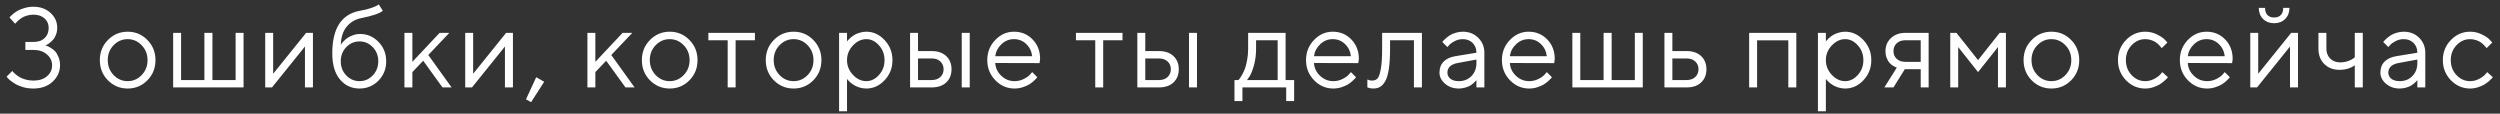<?xml version="1.0" encoding="UTF-8"?> <svg xmlns="http://www.w3.org/2000/svg" width="286" height="13" viewBox="0 0 286 13" fill="none"><rect x="0" y="0" width="286" height="13" fill="#333333" stroke="none"/> <path d="M5.181 5.188C5.223 5.197 5.283 5.216 5.359 5.246C5.439 5.271 5.577 5.341 5.771 5.455C5.966 5.565 6.137 5.696 6.285 5.849C6.434 6.001 6.567 6.221 6.685 6.509C6.808 6.792 6.869 7.112 6.869 7.467C6.869 8.187 6.588 8.811 6.025 9.34C5.462 9.865 4.726 10.127 3.816 10.127C3.427 10.127 3.057 10.08 2.705 9.987C2.354 9.89 2.064 9.778 1.836 9.651C1.611 9.52 1.413 9.386 1.239 9.251C1.066 9.116 0.941 9.001 0.865 8.908L0.757 8.762L1.41 8.115C1.427 8.14 1.457 8.18 1.499 8.235C1.542 8.286 1.637 8.375 1.785 8.502C1.933 8.625 2.094 8.737 2.267 8.838C2.441 8.936 2.665 9.025 2.94 9.105C3.22 9.181 3.512 9.219 3.816 9.219C4.476 9.219 4.999 9.052 5.384 8.718C5.769 8.383 5.962 7.967 5.962 7.467C5.962 6.981 5.763 6.566 5.365 6.223C4.971 5.88 4.455 5.709 3.816 5.709H2.902V4.801H3.816C4.362 4.801 4.79 4.655 5.098 4.363C5.412 4.067 5.568 3.671 5.568 3.176C5.568 2.745 5.409 2.387 5.092 2.104C4.779 1.82 4.354 1.678 3.816 1.678C3.567 1.678 3.321 1.714 3.08 1.786C2.843 1.854 2.646 1.941 2.49 2.046C2.333 2.148 2.195 2.252 2.077 2.357C1.963 2.459 1.878 2.546 1.823 2.618L1.734 2.719L1.087 2.002C1.112 1.968 1.148 1.924 1.195 1.869C1.241 1.814 1.349 1.716 1.518 1.577C1.688 1.437 1.87 1.314 2.064 1.208C2.259 1.098 2.515 0.999 2.832 0.91C3.15 0.817 3.478 0.771 3.816 0.771C4.612 0.771 5.266 1.005 5.778 1.475C6.29 1.941 6.546 2.508 6.546 3.176C6.546 3.472 6.497 3.741 6.4 3.982C6.307 4.224 6.192 4.416 6.057 4.56C5.922 4.704 5.788 4.827 5.657 4.928C5.53 5.026 5.418 5.095 5.321 5.138L5.181 5.188ZM16.206 8.591C16.655 8.125 16.879 7.556 16.879 6.883C16.879 6.206 16.655 5.637 16.206 5.176C15.762 4.71 15.226 4.478 14.6 4.478C13.978 4.478 13.443 4.71 12.994 5.176C12.55 5.637 12.328 6.204 12.328 6.877C12.328 7.546 12.55 8.115 12.994 8.584C13.443 9.05 13.978 9.283 14.6 9.283C15.226 9.283 15.762 9.052 16.206 8.591ZM12.347 9.188C11.729 8.561 11.42 7.793 11.42 6.883C11.42 5.969 11.729 5.199 12.347 4.573C12.969 3.942 13.722 3.627 14.607 3.627C15.491 3.627 16.242 3.942 16.86 4.573C17.478 5.199 17.787 5.969 17.787 6.883C17.787 7.793 17.478 8.561 16.86 9.188C16.242 9.814 15.491 10.127 14.607 10.127C13.722 10.127 12.969 9.814 12.347 9.188ZM19.808 10V3.76H20.716V9.156H23.382V3.76H24.302V9.156H26.955V3.76H27.863V10H19.808ZM35.02 3.76H35.8V10H34.886V5.322L31.116 10H30.341V3.76H31.249V8.438L35.02 3.76ZM44.182 7.01C44.182 7.886 43.886 8.625 43.294 9.226C42.701 9.826 41.98 10.127 41.129 10.127C40.211 10.127 39.462 9.778 38.882 9.08C38.302 8.377 38.012 7.385 38.012 6.103C38.012 3.233 39.072 1.608 41.193 1.228C41.654 1.151 42.064 1.052 42.424 0.929C42.784 0.806 43.025 0.705 43.148 0.625L43.338 0.51L43.795 1.228C43.448 1.532 42.625 1.814 41.326 2.072C40.64 2.211 40.086 2.537 39.663 3.049C39.244 3.557 39.017 4.249 38.983 5.125C39 5.091 39.028 5.047 39.066 4.992C39.108 4.932 39.195 4.835 39.326 4.7C39.462 4.56 39.61 4.435 39.771 4.325C39.931 4.215 40.139 4.116 40.393 4.027C40.651 3.934 40.917 3.887 41.193 3.887C42.018 3.887 42.722 4.192 43.306 4.801C43.89 5.406 44.182 6.143 44.182 7.01ZM39.612 5.392C39.193 5.827 38.983 6.367 38.983 7.01C38.983 7.653 39.193 8.193 39.612 8.629C40.035 9.065 40.541 9.283 41.129 9.283C41.717 9.283 42.221 9.065 42.64 8.629C43.063 8.193 43.275 7.653 43.275 7.01C43.275 6.367 43.063 5.827 42.64 5.392C42.221 4.956 41.717 4.738 41.129 4.738C40.541 4.738 40.035 4.956 39.612 5.392ZM47.175 8.248V10H46.267V3.76H47.175V7.074L50.291 3.76H51.402L48.996 6.293L51.663 10H50.621L48.413 6.947L47.175 8.248ZM57.899 3.76H58.679V10H57.765V5.322L53.995 10H53.221V3.76H54.128V8.438L57.899 3.76ZM61.342 8.832L62.256 9.353L60.758 11.688L60.174 11.365L61.342 8.832ZM68.108 8.248V10H67.2V3.76H68.108V7.074L71.225 3.76H72.335L69.93 6.293L72.596 10H71.555L69.346 6.947L68.108 8.248ZM78.216 8.591C78.665 8.125 78.889 7.556 78.889 6.883C78.889 6.206 78.665 5.637 78.216 5.176C77.772 4.71 77.236 4.478 76.61 4.478C75.988 4.478 75.453 4.71 75.004 5.176C74.56 5.637 74.338 6.204 74.338 6.877C74.338 7.546 74.56 8.115 75.004 8.584C75.453 9.05 75.988 9.283 76.61 9.283C77.236 9.283 77.772 9.052 78.216 8.591ZM74.357 9.188C73.739 8.561 73.43 7.793 73.43 6.883C73.43 5.969 73.739 5.199 74.357 4.573C74.979 3.942 75.732 3.627 76.617 3.627C77.501 3.627 78.252 3.942 78.87 4.573C79.488 5.199 79.797 5.969 79.797 6.883C79.797 7.793 79.488 8.561 78.87 9.188C78.252 9.814 77.501 10.127 76.617 10.127C75.732 10.127 74.979 9.814 74.357 9.188ZM81.037 4.604V3.76H86.363V4.604H84.154V10H83.246V4.604H81.037ZM92.39 8.591C92.838 8.125 93.062 7.556 93.062 6.883C93.062 6.206 92.838 5.637 92.39 5.176C91.945 4.71 91.41 4.478 90.784 4.478C90.162 4.478 89.626 4.71 89.178 5.176C88.733 5.637 88.511 6.204 88.511 6.877C88.511 7.546 88.733 8.115 89.178 8.584C89.626 9.05 90.162 9.283 90.784 9.283C91.41 9.283 91.945 9.052 92.39 8.591ZM88.53 9.188C87.912 8.561 87.603 7.793 87.603 6.883C87.603 5.969 87.912 5.199 88.53 4.573C89.152 3.942 89.906 3.627 90.79 3.627C91.674 3.627 92.426 3.942 93.043 4.573C93.661 5.199 93.97 5.969 93.97 6.883C93.97 7.793 93.661 8.561 93.043 9.188C92.426 9.814 91.674 10.127 90.79 10.127C89.906 10.127 89.152 9.814 88.53 9.188ZM97.579 5.201C97.126 5.679 96.899 6.24 96.899 6.883C96.899 7.522 97.126 8.083 97.579 8.565C98.035 9.044 98.545 9.283 99.108 9.283C99.646 9.283 100.126 9.05 100.549 8.584C100.977 8.115 101.19 7.548 101.19 6.883C101.19 6.215 100.977 5.648 100.549 5.182C100.126 4.712 99.646 4.478 99.108 4.478C98.545 4.478 98.035 4.719 97.579 5.201ZM96.899 9.022V12.729H95.992V3.76H96.899V4.738C96.916 4.712 96.946 4.674 96.988 4.624C97.035 4.569 97.126 4.478 97.261 4.351C97.401 4.224 97.551 4.111 97.712 4.014C97.873 3.913 98.078 3.824 98.328 3.748C98.581 3.667 98.842 3.627 99.108 3.627C99.904 3.627 100.6 3.946 101.197 4.585C101.798 5.224 102.098 5.99 102.098 6.883C102.098 7.772 101.8 8.536 101.203 9.175C100.606 9.81 99.908 10.127 99.108 10.127C98.842 10.127 98.584 10.089 98.334 10.013C98.088 9.937 97.881 9.846 97.712 9.74C97.543 9.634 97.394 9.528 97.267 9.422C97.145 9.312 97.052 9.219 96.988 9.143L96.899 9.022ZM110.937 3.76V10H110.023V3.76H110.937ZM105.021 9.156H106.595C107.001 9.156 107.327 9.041 107.572 8.813C107.822 8.58 107.947 8.282 107.947 7.918C107.947 7.554 107.822 7.258 107.572 7.029C107.327 6.801 106.997 6.687 106.582 6.687H105.021V9.156ZM108.245 6.414C108.652 6.794 108.855 7.298 108.855 7.924C108.855 8.546 108.654 9.048 108.252 9.429C107.85 9.81 107.297 10 106.595 10H104.113V3.76H105.021V5.842H106.582C107.285 5.842 107.839 6.033 108.245 6.414ZM118.925 7.22L113.853 7.207C113.887 7.77 114.118 8.257 114.545 8.667C114.977 9.077 115.482 9.283 116.062 9.283C116.451 9.283 116.813 9.196 117.148 9.022C117.482 8.849 117.719 8.675 117.858 8.502L118.081 8.248L118.665 8.832C118.639 8.866 118.601 8.915 118.55 8.978C118.504 9.037 118.398 9.141 118.233 9.289C118.072 9.433 117.897 9.562 117.706 9.676C117.52 9.786 117.277 9.89 116.976 9.987C116.68 10.08 116.375 10.127 116.062 10.127C115.211 10.127 114.479 9.812 113.866 9.181C113.252 8.546 112.945 7.778 112.945 6.877C112.945 5.976 113.248 5.21 113.853 4.579C114.462 3.944 115.178 3.627 115.999 3.627C116.849 3.627 117.56 3.923 118.131 4.516C118.703 5.104 118.988 5.849 118.988 6.75L118.925 7.22ZM117.395 5.03C117.01 4.662 116.544 4.478 115.999 4.478C115.453 4.478 114.977 4.67 114.57 5.055C114.164 5.44 113.925 5.897 113.853 6.426H118.081C118.013 5.863 117.784 5.398 117.395 5.03ZM123.088 4.604V3.76H128.414V4.604H126.205V10H125.297V4.604H123.088ZM136.935 3.76V10H136.021V3.76H136.935ZM131.019 9.156H132.593C133 9.156 133.325 9.041 133.571 8.813C133.821 8.58 133.945 8.282 133.945 7.918C133.945 7.554 133.821 7.258 133.571 7.029C133.325 6.801 132.995 6.687 132.581 6.687H131.019V9.156ZM134.244 6.414C134.65 6.794 134.853 7.298 134.853 7.924C134.853 8.546 134.652 9.048 134.25 9.429C133.848 9.81 133.296 10 132.593 10H130.111V3.76H131.019V5.842H132.581C133.283 5.842 133.838 6.033 134.244 6.414ZM148.049 9.156V11.562H147.141V10H142.133V11.562H141.225V9.156H141.676C141.702 9.13 141.74 9.088 141.79 9.029C141.845 8.965 141.936 8.826 142.063 8.61C142.19 8.394 142.302 8.161 142.4 7.912C142.501 7.658 142.59 7.321 142.666 6.902C142.747 6.479 142.787 6.039 142.787 5.582V3.76H147.072V9.156H148.049ZM143.695 4.604V5.582C143.695 6.293 143.608 6.945 143.434 7.537C143.261 8.13 143.087 8.549 142.914 8.794L142.654 9.156H146.164V4.604H143.695ZM155.39 7.22L150.318 7.207C150.352 7.77 150.583 8.257 151.01 8.667C151.442 9.077 151.947 9.283 152.527 9.283C152.916 9.283 153.278 9.196 153.613 9.022C153.947 8.849 154.184 8.675 154.323 8.502L154.546 8.248L155.13 8.832C155.104 8.866 155.066 8.915 155.015 8.978C154.969 9.037 154.863 9.141 154.698 9.289C154.537 9.433 154.362 9.562 154.171 9.676C153.985 9.786 153.742 9.89 153.441 9.987C153.145 10.08 152.84 10.127 152.527 10.127C151.676 10.127 150.944 9.812 150.331 9.181C149.717 8.546 149.41 7.778 149.41 6.877C149.41 5.976 149.713 5.21 150.318 4.579C150.927 3.944 151.643 3.627 152.464 3.627C153.314 3.627 154.025 3.923 154.596 4.516C155.168 5.104 155.453 5.849 155.453 6.75L155.39 7.22ZM153.86 5.03C153.475 4.662 153.009 4.478 152.464 4.478C151.918 4.478 151.442 4.67 151.035 5.055C150.629 5.44 150.39 5.897 150.318 6.426H154.546C154.478 5.863 154.249 5.398 153.86 5.03ZM158.116 3.76H162.667V10H161.753V4.604H159.024V5.582C159.024 6.5 158.977 7.266 158.884 7.88C158.795 8.489 158.66 8.955 158.478 9.276C158.296 9.594 158.095 9.816 157.875 9.943C157.655 10.066 157.388 10.127 157.075 10.127C156.969 10.127 156.861 10.116 156.751 10.095C156.645 10.074 156.567 10.051 156.516 10.025L156.427 10V9.092C156.601 9.177 156.774 9.219 156.948 9.219C157.214 9.219 157.424 9.143 157.576 8.991C157.729 8.838 157.856 8.487 157.957 7.937C158.063 7.387 158.116 6.602 158.116 5.582V3.76ZM166.497 6.426L168.903 6.033C168.903 5.571 168.757 5.197 168.465 4.909C168.173 4.621 167.799 4.478 167.342 4.478C167.012 4.478 166.701 4.554 166.409 4.706C166.121 4.854 165.911 5.007 165.78 5.163L165.583 5.385L164.999 4.801C165.025 4.767 165.059 4.725 165.101 4.674C165.148 4.619 165.245 4.526 165.393 4.395C165.545 4.26 165.704 4.139 165.869 4.033C166.034 3.927 166.25 3.834 166.517 3.754C166.787 3.669 167.062 3.627 167.342 3.627C168.053 3.627 168.641 3.858 169.106 4.319C169.576 4.78 169.811 5.351 169.811 6.033V10H168.903V9.156C168.886 9.181 168.859 9.217 168.821 9.264C168.787 9.306 168.706 9.384 168.58 9.499C168.457 9.609 168.324 9.708 168.18 9.797C168.036 9.882 167.845 9.958 167.608 10.025C167.376 10.093 167.134 10.127 166.885 10.127C166.263 10.127 165.738 9.943 165.31 9.575C164.887 9.207 164.676 8.785 164.676 8.312C164.676 7.791 164.832 7.372 165.145 7.055C165.459 6.733 165.909 6.524 166.497 6.426ZM166.885 9.283C167.473 9.283 167.955 9.09 168.332 8.705C168.713 8.32 168.903 7.821 168.903 7.207V6.813L166.758 7.207C165.979 7.355 165.588 7.723 165.583 8.312C165.583 8.591 165.698 8.824 165.926 9.01C166.159 9.192 166.478 9.283 166.885 9.283ZM177.799 7.22L172.727 7.207C172.761 7.77 172.992 8.257 173.419 8.667C173.851 9.077 174.357 9.283 174.936 9.283C175.326 9.283 175.687 9.196 176.022 9.022C176.356 8.849 176.593 8.675 176.733 8.502L176.955 8.248L177.539 8.832C177.513 8.866 177.475 8.915 177.425 8.978C177.378 9.037 177.272 9.141 177.107 9.289C176.946 9.433 176.771 9.562 176.58 9.676C176.394 9.786 176.151 9.89 175.85 9.987C175.554 10.08 175.249 10.127 174.936 10.127C174.086 10.127 173.354 9.812 172.74 9.181C172.126 8.546 171.82 7.778 171.82 6.877C171.82 5.976 172.122 5.21 172.727 4.579C173.337 3.944 174.052 3.627 174.873 3.627C175.723 3.627 176.434 3.923 177.006 4.516C177.577 5.104 177.863 5.849 177.863 6.75L177.799 7.22ZM176.269 5.03C175.884 4.662 175.419 4.478 174.873 4.478C174.327 4.478 173.851 4.67 173.445 5.055C173.038 5.44 172.799 5.897 172.727 6.426H176.955C176.887 5.863 176.659 5.398 176.269 5.03ZM179.878 10V3.76H180.785V9.156H183.451V3.76H184.372V9.156H187.025V3.76H187.933V10H179.878ZM191.319 9.156H192.957C193.363 9.156 193.689 9.041 193.934 8.813C194.184 8.58 194.309 8.282 194.309 7.918C194.309 7.554 194.184 7.258 193.934 7.029C193.689 6.801 193.359 6.687 192.944 6.687H191.319V9.156ZM194.607 6.414C195.013 6.794 195.216 7.298 195.216 7.924C195.216 8.546 195.015 9.048 194.613 9.429C194.211 9.81 193.659 10 192.957 10H190.411V3.76H191.319V5.842H192.944C193.646 5.842 194.201 6.033 194.607 6.414ZM204.585 10V4.617H201.011V10H200.103V3.76H205.499V10H204.585ZM209.558 5.201C209.105 5.679 208.879 6.24 208.879 6.883C208.879 7.522 209.105 8.083 209.558 8.565C210.015 9.044 210.525 9.283 211.087 9.283C211.625 9.283 212.105 9.05 212.528 8.584C212.956 8.115 213.17 7.548 213.17 6.883C213.17 6.215 212.956 5.648 212.528 5.182C212.105 4.712 211.625 4.478 211.087 4.478C210.525 4.478 210.015 4.719 209.558 5.201ZM208.879 9.022V12.729H207.971V3.76H208.879V4.738C208.895 4.712 208.925 4.674 208.967 4.624C209.014 4.569 209.105 4.478 209.24 4.351C209.38 4.224 209.53 4.111 209.691 4.014C209.852 3.913 210.057 3.824 210.307 3.748C210.561 3.667 210.821 3.627 211.087 3.627C211.883 3.627 212.579 3.946 213.176 4.585C213.777 5.224 214.077 5.99 214.077 6.883C214.077 7.772 213.779 8.536 213.182 9.175C212.586 9.81 211.887 10.127 211.087 10.127C210.821 10.127 210.563 10.089 210.313 10.013C210.068 9.937 209.86 9.846 209.691 9.74C209.522 9.634 209.374 9.528 209.247 9.422C209.124 9.312 209.031 9.219 208.967 9.143L208.879 9.022ZM215.699 5.842C215.699 5.246 215.908 4.75 216.327 4.357C216.75 3.959 217.3 3.76 217.977 3.76H220.637V10H219.729V7.918H217.908L216.613 10H215.572L217 7.728C216.966 7.719 216.917 7.704 216.854 7.683C216.795 7.658 216.691 7.601 216.543 7.512C216.395 7.419 216.264 7.309 216.149 7.182C216.039 7.05 215.936 6.868 215.838 6.636C215.745 6.403 215.699 6.139 215.699 5.842ZM219.729 4.604H217.977C217.563 4.604 217.231 4.721 216.981 4.954C216.735 5.182 216.613 5.478 216.613 5.842C216.613 6.206 216.735 6.502 216.981 6.731C217.226 6.959 217.559 7.074 217.977 7.074H219.729V4.604ZM228.568 5.385L226.289 8.248L224.017 5.385V10H223.109V3.76H223.82L226.289 6.877L228.759 3.76H229.476V10H228.568V5.385ZM236.283 8.591C236.732 8.125 236.956 7.556 236.956 6.883C236.956 6.206 236.732 5.637 236.283 5.176C235.839 4.71 235.304 4.478 234.677 4.478C234.055 4.478 233.52 4.71 233.071 5.176C232.627 5.637 232.405 6.204 232.405 6.877C232.405 7.546 232.627 8.115 233.071 8.584C233.52 9.05 234.055 9.283 234.677 9.283C235.304 9.283 235.839 9.052 236.283 8.591ZM232.424 9.188C231.806 8.561 231.497 7.793 231.497 6.883C231.497 5.969 231.806 5.199 232.424 4.573C233.046 3.942 233.799 3.627 234.684 3.627C235.568 3.627 236.319 3.942 236.937 4.573C237.555 5.199 237.864 5.969 237.864 6.883C237.864 7.793 237.555 8.561 236.937 9.188C236.319 9.814 235.568 10.127 234.684 10.127C233.799 10.127 233.046 9.814 232.424 9.188ZM243.214 9.181C242.601 8.546 242.294 7.778 242.294 6.877C242.294 5.976 242.601 5.21 243.214 4.579C243.832 3.944 244.564 3.627 245.411 3.627C245.897 3.627 246.35 3.733 246.769 3.944C247.192 4.152 247.495 4.359 247.677 4.566L247.95 4.865L247.296 5.512C247.279 5.487 247.253 5.451 247.22 5.404C247.186 5.358 247.11 5.273 246.991 5.15C246.877 5.028 246.752 4.922 246.617 4.833C246.481 4.74 246.306 4.657 246.09 4.585C245.874 4.514 245.648 4.478 245.411 4.478C244.814 4.478 244.295 4.71 243.855 5.176C243.419 5.637 243.202 6.206 243.202 6.883C243.202 7.556 243.419 8.125 243.855 8.591C244.295 9.052 244.814 9.283 245.411 9.283C245.774 9.283 246.119 9.196 246.445 9.022C246.771 8.849 247.008 8.675 247.156 8.502L247.366 8.248L248.013 8.832C247.988 8.866 247.947 8.915 247.892 8.978C247.842 9.037 247.732 9.141 247.562 9.289C247.393 9.433 247.215 9.562 247.029 9.676C246.843 9.786 246.602 9.89 246.306 9.987C246.014 10.08 245.715 10.127 245.411 10.127C244.56 10.127 243.828 9.812 243.214 9.181ZM255.354 7.22L250.282 7.207C250.316 7.77 250.546 8.257 250.974 8.667C251.406 9.077 251.911 9.283 252.491 9.283C252.88 9.283 253.242 9.196 253.576 9.022C253.911 8.849 254.148 8.675 254.287 8.502L254.51 8.248L255.094 8.832C255.068 8.866 255.03 8.915 254.979 8.978C254.933 9.037 254.827 9.141 254.662 9.289C254.501 9.433 254.325 9.562 254.135 9.676C253.949 9.786 253.705 9.89 253.405 9.987C253.109 10.08 252.804 10.127 252.491 10.127C251.64 10.127 250.908 9.812 250.295 9.181C249.681 8.546 249.374 7.778 249.374 6.877C249.374 5.976 249.677 5.21 250.282 4.579C250.891 3.944 251.607 3.627 252.427 3.627C253.278 3.627 253.989 3.923 254.56 4.516C255.132 5.104 255.417 5.849 255.417 6.75L255.354 7.22ZM253.824 5.03C253.439 4.662 252.973 4.478 252.427 4.478C251.882 4.478 251.406 4.67 250.999 5.055C250.593 5.44 250.354 5.897 250.282 6.426H254.51C254.442 5.863 254.213 5.398 253.824 5.03ZM259.394 1.716C259.576 1.907 259.832 2.002 260.162 2.002C260.492 2.002 260.748 1.907 260.93 1.716C261.112 1.526 261.203 1.253 261.203 0.897H261.914C261.914 1.418 261.751 1.841 261.425 2.167C261.103 2.493 260.682 2.656 260.162 2.656C259.641 2.656 259.218 2.493 258.892 2.167C258.566 1.841 258.403 1.418 258.403 0.897H259.121C259.121 1.253 259.212 1.526 259.394 1.716ZM262.11 3.76H262.891V10H261.977V5.322L258.207 10H257.432V3.76H258.34V8.438L262.11 3.76ZM269.388 10V7.467C268.91 7.814 268.326 7.988 267.636 7.988C266.925 7.988 266.345 7.766 265.896 7.321C265.452 6.873 265.23 6.293 265.23 5.582V3.76H266.138V5.582C266.138 6.031 266.284 6.403 266.576 6.699C266.868 6.991 267.242 7.137 267.699 7.137C268.012 7.137 268.309 7.091 268.588 6.998C268.871 6.9 269.075 6.801 269.197 6.699L269.388 6.553V3.76H270.302V10H269.388ZM274.138 6.426L276.544 6.033C276.544 5.571 276.398 5.197 276.106 4.909C275.814 4.621 275.44 4.478 274.983 4.478C274.653 4.478 274.342 4.554 274.05 4.706C273.762 4.854 273.552 5.007 273.421 5.163L273.224 5.385L272.64 4.801C272.666 4.767 272.7 4.725 272.742 4.674C272.789 4.619 272.886 4.526 273.034 4.395C273.186 4.26 273.345 4.139 273.51 4.033C273.675 3.927 273.891 3.834 274.158 3.754C274.428 3.669 274.703 3.627 274.983 3.627C275.694 3.627 276.282 3.858 276.747 4.319C277.217 4.78 277.452 5.351 277.452 6.033V10H276.544V9.156C276.527 9.181 276.5 9.217 276.462 9.264C276.428 9.306 276.347 9.384 276.221 9.499C276.098 9.609 275.964 9.708 275.821 9.797C275.677 9.882 275.486 9.958 275.249 10.025C275.017 10.093 274.775 10.127 274.526 10.127C273.904 10.127 273.379 9.943 272.951 9.575C272.528 9.207 272.317 8.785 272.317 8.312C272.317 7.791 272.473 7.372 272.786 7.055C273.1 6.733 273.55 6.524 274.138 6.426ZM274.526 9.283C275.114 9.283 275.596 9.09 275.973 8.705C276.354 8.32 276.544 7.821 276.544 7.207V6.813L274.399 7.207C273.62 7.355 273.229 7.723 273.224 8.312C273.224 8.591 273.339 8.824 273.567 9.01C273.8 9.192 274.119 9.283 274.526 9.283ZM280.381 9.181C279.767 8.546 279.461 7.778 279.461 6.877C279.461 5.976 279.767 5.21 280.381 4.579C280.999 3.944 281.731 3.627 282.577 3.627C283.064 3.627 283.517 3.733 283.936 3.944C284.359 4.152 284.661 4.359 284.843 4.566L285.116 4.865L284.463 5.512C284.446 5.487 284.42 5.451 284.386 5.404C284.353 5.358 284.276 5.273 284.158 5.15C284.044 5.028 283.919 4.922 283.783 4.833C283.648 4.74 283.472 4.657 283.257 4.585C283.041 4.514 282.814 4.478 282.577 4.478C281.981 4.478 281.462 4.71 281.022 5.176C280.586 5.637 280.368 6.206 280.368 6.883C280.368 7.556 280.586 8.125 281.022 8.591C281.462 9.052 281.981 9.283 282.577 9.283C282.941 9.283 283.286 9.196 283.612 9.022C283.938 8.849 284.175 8.675 284.323 8.502L284.532 8.248L285.18 8.832C285.154 8.866 285.114 8.915 285.059 8.978C285.008 9.037 284.898 9.141 284.729 9.289C284.56 9.433 284.382 9.562 284.196 9.676C284.01 9.786 283.769 9.89 283.472 9.987C283.18 10.08 282.882 10.127 282.577 10.127C281.727 10.127 280.995 9.812 280.381 9.181Z" fill="white"></path> </svg> 